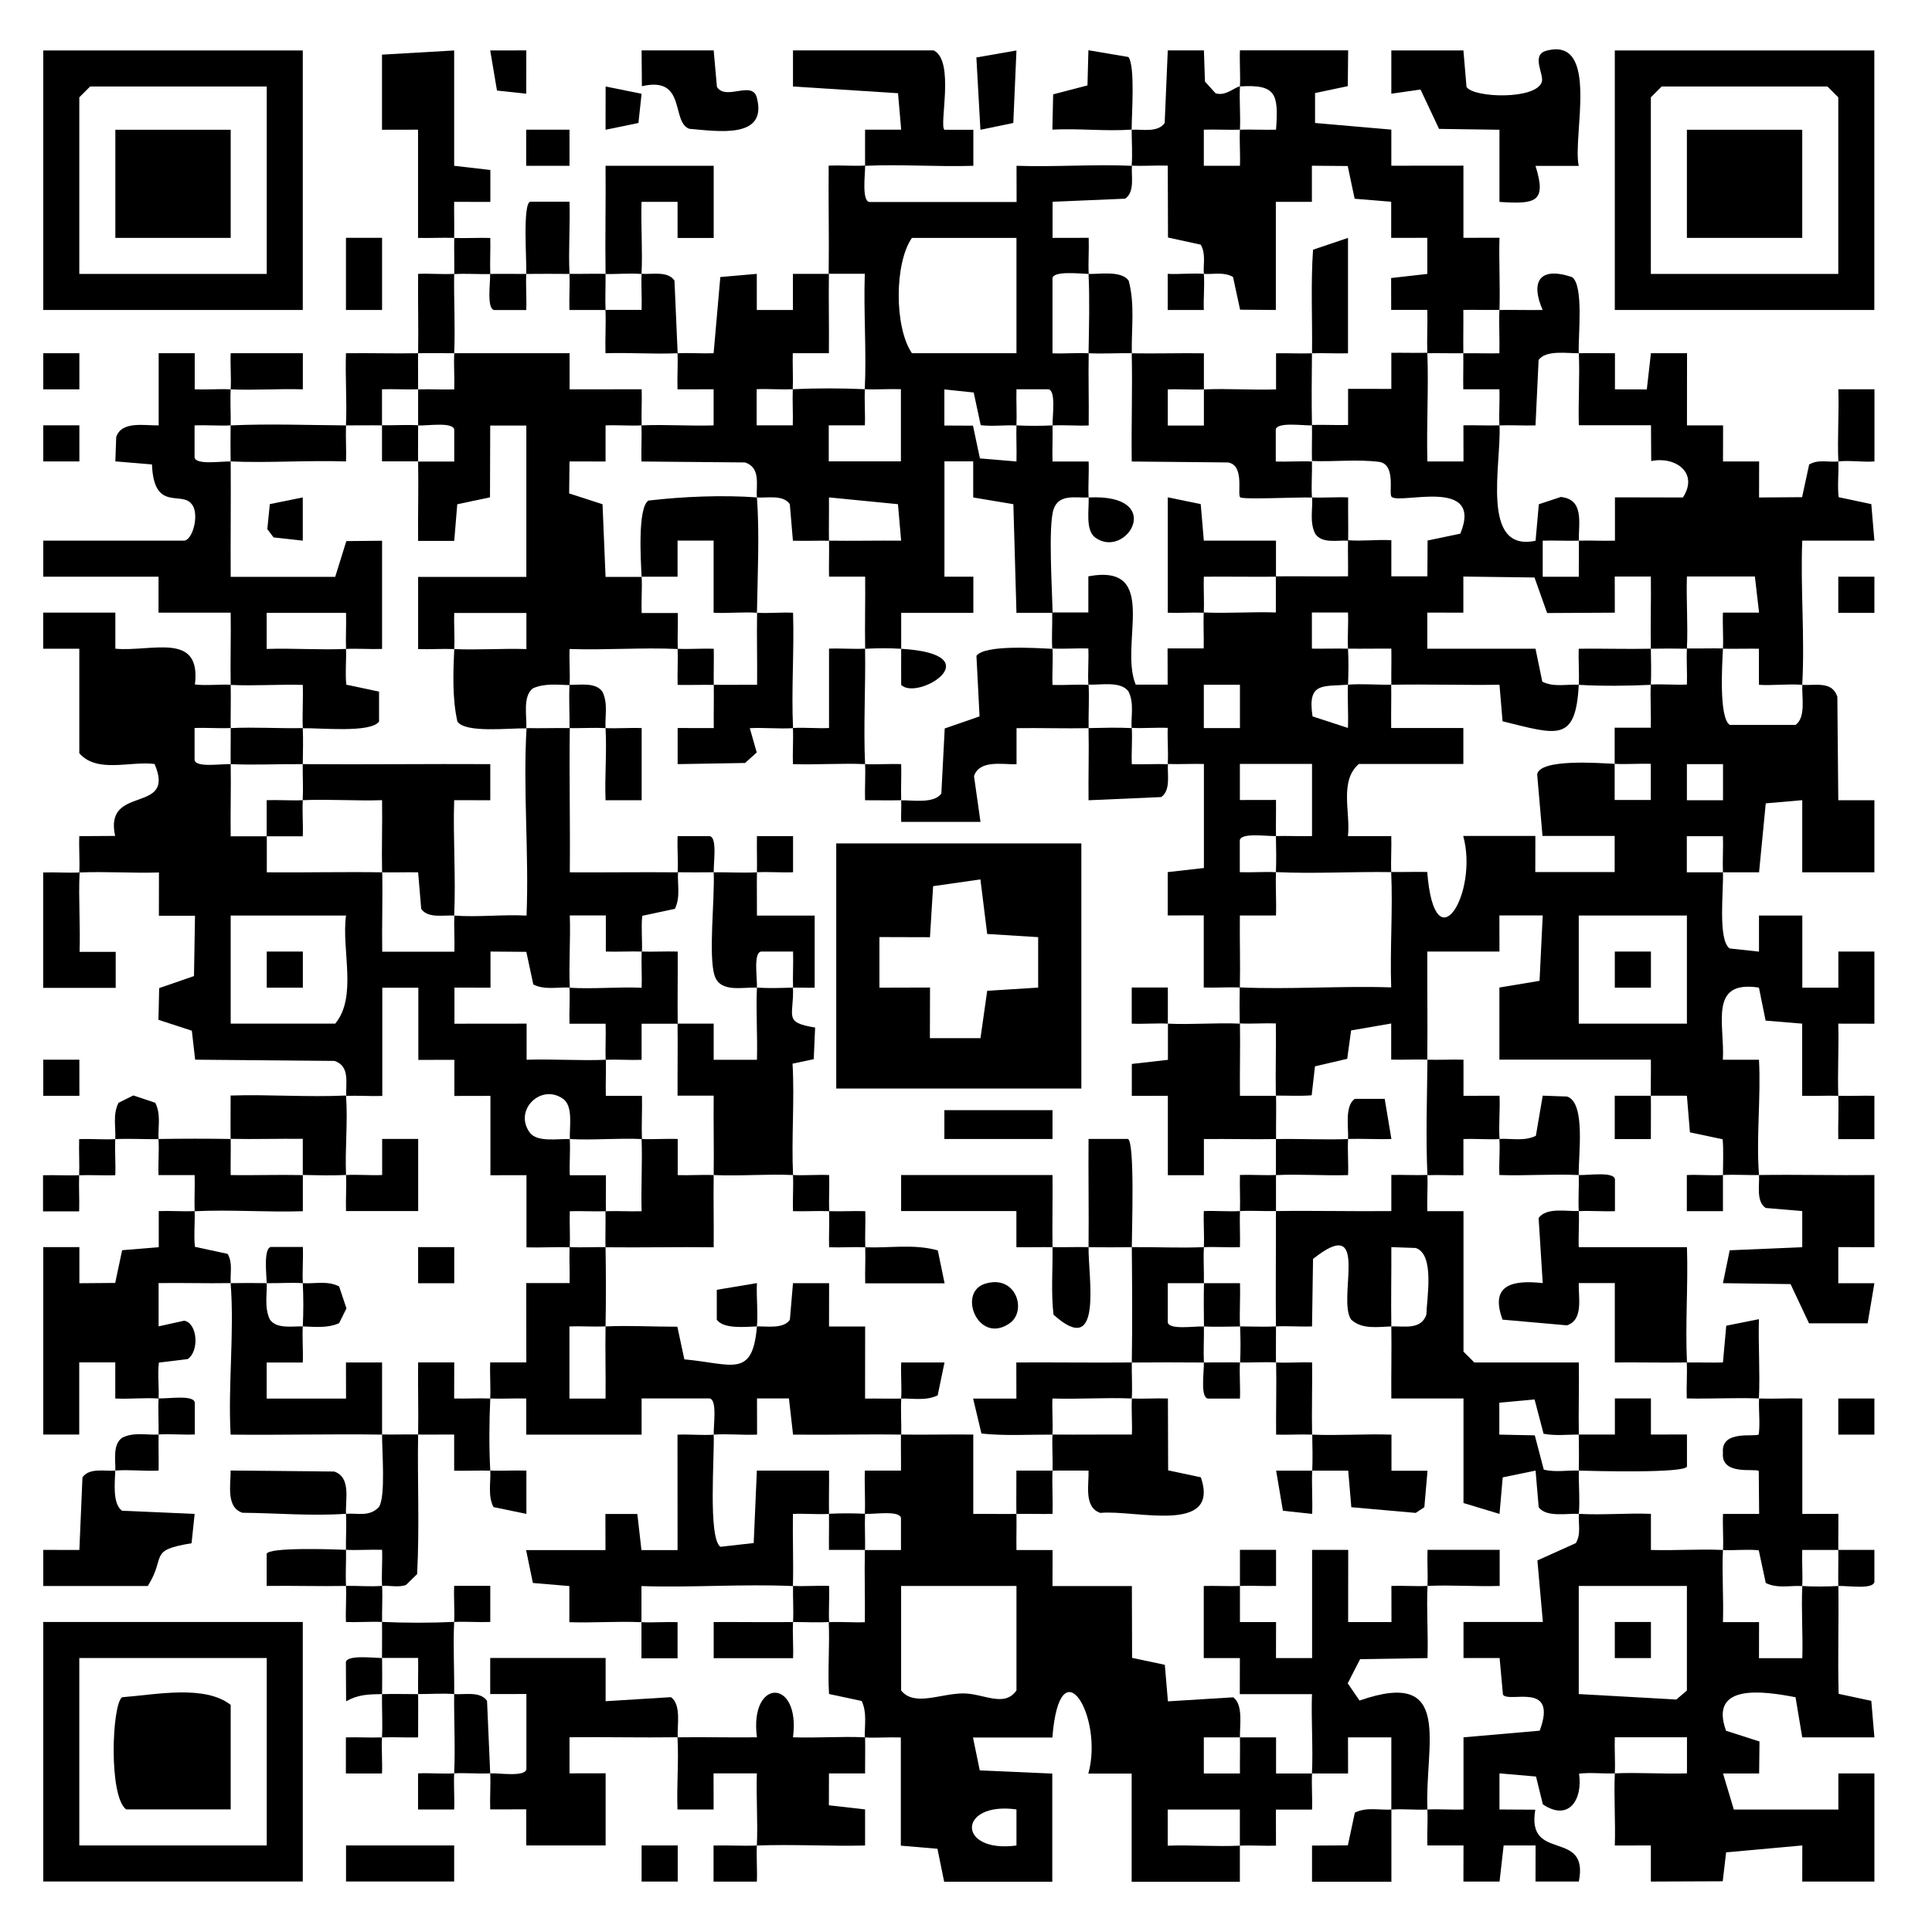 <?xml version="1.0" encoding="UTF-8"?>
<svg id="Layer_1" data-name="Layer 1" xmlns="http://www.w3.org/2000/svg" viewBox="0 0 268 267">
  <defs>
    <style>
      .cls-1 {
        fill: #fff;
      }
    </style>
  </defs>
  <rect class="cls-1" width="268" height="267"/>
  <path class="cls-1" d="M219,204c-1.6,4.6-6.81.84-7.55-2.51-13.23-2.67.42-16.61,4.35-4.43,1.76-.19,2.74-.12,3.2,1.94,1.99,1.6,1.99,3.4,0,5Z"/>
  <path class="cls-1" d="M177,80c5.83,7.23-5.28,9.39-10,5-6.02-6.32,3.28-9.44,10-5Z"/>
  <path class="cls-1" d="M157,194c6.57,6.05-3.88,9.59-11,5-7.19-6.4,6.24-9.84,11-5Z"/>
  <path class="cls-1" d="M99,199c.65-2.11,1.88-2.26,3.8-1.99-.24-6.83,8.97-7.03,8.96-.21,4.96-.45,9.37.28,13.24,2.2,3.75,3.01,2.13,7.33-2.5,7-.27,1.91-1.11,3.24-2.5,4-1.6,2.64-3.42,2.62-5,0-1.24-3.58-3.92-4.92-8.07-4.01.75,7.3-2.14,14.13-9.39,8.38-.86-1.17-1.84-15.45,1.46-15.38Z"/>
  <path class="cls-1" d="M219,95c-3.13,5.58-10.73-1.27-6-5-.93,3.31-13.4,3.08-15,0-3.98-.93-2.25-7.88,2.5-7,1.16-8.1,13.42-6.01,16.01.05l4.94-.03c3.28-10.97,14.47-2.92,7.55,6.98l-3.34,2.02c-2.78-.53-5,.47-6.66,2.98Z"/>
  <path class="cls-1" d="M68,194c4.43-5.7,10.37,1.99,5,5,1.65-3.28,14.06-3.13,16,0-2.1.86-2.55-3.66-2-4.5,3.67-5.58,20.09-2.19,12,4.5-.53,1.63-1.31,2.33-2.91,2l-.09,12.64c-1.33,5.45-9.58,4.51-9.54-1.65-.56,4.35-4.21,6.1-10.97,5.27,4.23.47,6.06,2.39,5.5,5.78,3.56-.74,6.22-.08,8,1.96q1.75,2.41,0,0c-1.72-1.41-2.59-4.75-1.11-6.16s19.74-1.94,22.11,1.16c2.8,1.28,2.85,3.75,0,5-3.2,1.52-6.2,2.35-9.01,2.5,4.2,1.38,6.57.87,9.01-2.5,1.29-2.78,3.69-2.74,5,0,1.98,1.76,2.68,4.54,2.1,8.36,4.65.18,7.12,5.34,2.9,7.64-5.29,3.91-11.96,3.18-12.57-4.13-.5,7.71-7.06,7.67-13.43,4.13-1.74.07-2.39-1.07-1.98-3.43-6.85,1.62-14.07-1.42-8.02-7.57-1.65,3.28-14.06,3.13-16,0,1.35-.02,2.18.98,2.5,3,8.31-.54,5,22.06-2.5,13l-2.05-1.01c.63-4.65-.35-7.98-2.95-9.99-2.95-2.37-3.08-7.69,0-10q2.62-2.62,0,0c-1.97,3.13-8.03,3.13-10,0-2.79-1.29-2.75-3.69,0-5,.04-1.44,1.06-2.2,3.08-2.29l-.1-15.2,2.02-3.52c3.01-3.75,7.33-2.13,7,2.5,1.26.52,2.38,1.22,3,2.5q2.67,2.19,0,0c-3.17-1.68-3.15-8.3,0-10Z"/>
  <path class="cls-1" d="M234,90c-10.56-14.95,17.24-16.91,10.35-3.44-2.16.19-3.94,1.33-5.35,3.44-1.8,2.52-3.2,2.53-5,0Z"/>
  <path class="cls-1" d="M172,184c2.79,1.51,2.83,3.47,0,5-1.8,2.51-3.2,2.52-5,0-2.85-1.25-2.81-3.73,0-5,1.31-2.74,3.7-2.77,5,0Z"/>
  <path class="cls-1" d="M167,178c1.92,1.95,1.92,4.05,0,6-8.08,8.59-10.9-12.94,0-6Z"/>
  <path class="cls-1" d="M42,178c2.93,1.52,2.93,4.48,0,6-3.14,5.97-10.74-2.9-5-6,1.01-2.85,4.03-2.91,5,0Z"/>
  <path class="cls-1" d="M177,184c.53-1.61,1.31-2.32,2.9-2-1.26-14.22,11.29-15.51,9.06-.49,2.04.35,3.39,1.18,4.05,2.48-3.98-4.71-2.4-15.49,3.84-12.78,6.7,2.9,2.69,20.45-3.84,12.78,2.09,2.24,2.25,4.94,1.97,7.86,4.05-.58,6.72.14,8.03,2.14,3.24,1.29,3.1,12.93,0,14.5.16-1.65,1.24-2.05,3.22-1.2.78-7.25,9.24-6.25,9.34.72,1.78-.14,2.75.02,3.44,1.98,4.77,2.22.61,6.55-3.31,7.54.95,9.47-.98,10.12-10.08,9.46l-.62.5c3.89.76,5.32,1.6,5.4,5.88,11.92,2.44,3.85,10.96-5.27,9.43.41,5.75-.5,14.42-7.13,8.18l-2.03-1.81c2.01-10.47-.06-14.34-6.2-11.6-9.5-1.7-2.76-12.17,5.67-9.55-.02-3.42.83-6.1,2.56-8.04q2.67-2.27,0,0c-2,1.8-3.56,4-4.66,6.62-7.98,1.97-9.04-1.73-8.33-9.03-1.62-.47-2.62-1.33-3-2.59,3.32.96,3.06,13.45,0,15-.97,4-7.89,2.21-7-2.5-4.91-1.07-6.75-3.12-3-7.5q1.34-1.8,0,0c-3.22,2.22-3.88,4.31-2.5,8,3.84-.42,4.45,1.69,4.76,5,9.98-1.91,12.68,5.21,7.75,13-3.91,3.72-7.44,1.82-7-3.04l-3-1.96c5.97,4.72-2.35,9.38-5.95,6.28-3.37-2.9.47-12.3,5.95-6.28-1.37-.35-2.18-1.51-2.44-3.47-6.56,1.53-9.91-.14-10.05-5-3.87-.68-5.46-4.19-4.78-10.54-6.82,1.21-10.56-.45-11.23-5-4.75.21-6.19-3.98-2.5-7,1.95-1.6,3.62-3.6,5-6,4.72-4.11,7.36-1.27,7.05,3.8,12.58.95,15.16.05,7.71-2.71l-.73-2.21c.78-4.03-.23-6.99-3.04-8.88-2.75-1.31-2.79-3.71,0-5,3.3-1.99,6.7-1.99,10,0,2.53,3.26,3.52,3.73,2.98,1.43l2.02-1.43c1.27-2.81,3.75-2.85,5,0l2.02,3.34c-.51,2.66.49,4.88,2.98,6.66,2.77,1.54,2.78,3.46,0,5q-2.4,1.76,0,0c3.87-3.67,7.3-1.93,7.26,2.9,4.38,1.73,10.69.21,2.79-1.63-.24-4.15-2.78-5.56-7.62-4.22l-2.43-2.05-2.02-3.34c.53-2.78-.47-5-2.98-6.66-2.53-1.79-2.52-3.2,0-5Z"/>
  <path class="cls-1" d="M177,168c2.75,5.25,2.71,10.74,0,16-1.24,2.86-3.74,2.83-5,0-1.24-2.52-2.91-4.52-5-6-2.81-1.27-2.85-3.75,0-5,1.55-1.69,3.22-3.36,5-5,1.24-2.86,3.73-2.81,5,0Z"/>
  <path class="cls-1" d="M84,168c2.53,1.8,2.51,3.2,0,5-1.56,2.73-3.45,2.76-5,0-5.25-4.13.87-10.25,5-5Z"/>
  <path class="cls-1" d="M208,158c2.71,3.46,3.51,3.4,8.57,2.95l2.43,2.05c2.8,1.28,2.76,3.7,0,5,.06,1.73-1.07,2.39-3.39,1.98,1.41,7.04-.41,10.42-5.47,10.14-1.78.85,9.54,4.26,6.9-1.56,7.37-7.18,10.21.67,8.95,8.49,2.93-.33,5.69-.13,8,1.95,1.77,2.63,4.15,3.62,7.14,2.96l2.86,2.04c4.93,3.23.93,6.9-3.13,7.8,6.82-1,7.23,10.67.62,10.2-.47,1.51-1.3,2.51-2.5,3-3.55,3.44-12.96,3.42-12-3.04-3.67.77-6.34.11-8-1.96-2.76-1.1-2.87-4.96,0-6l.18-1.33c4.42-.42,8.69-.82,12.83-1.2-4.17-.69-4.65-1.54-5.51-5.47-1.08,4.91-3.12,6.76-7.5,3.01-2.89-2.92-2.83-7.05,0-10-1.29,3.24-12.93,3.1-14.5,0-1.92,2.06-2.84.84-1.5-1.5-.77-.1-1.91-.3-2-.87-.24-1.45-.3-16.14,0-17.24l2-1.4c-2.39,5.57-11.03-.76-5-5,.62-1.27,1.74-1.98,3-2.5-.57-4.74,5.03-6.4,7-2.5Z"/>
  <path class="cls-1" d="M32,158c6.19-4.12,15.34-2.42,10,5-5.66,4.45-16.02,1.86-10-5Z"/>
  <path class="cls-1" d="M105,137c-8.41-8.13,11.95-10.75,5,0-1.23,2.9-3.81,2.88-5,0Z"/>
  <path class="cls-1" d="M157,23c6.78-6.31,7.59,2.64,7.11,8.37,4.29.16,7.2,4.91,2.89,6.63q-2.67,2.67,0,0c1.61-4.21,6.41-1.53,6.58,2.65,2.02.12,3.16.91,3.42,2.35-3.32-.96-3.06-13.45,0-15-.02-1.35.98-2.18,3-2.5-.2-6.54,9.02-6.03,9.83.22,4.41-.16,4.83,1.66,5.67,5.27,6.57-.23,6.19,9.53-.51,9.53,5.36.64,7.02,5.1,3.01,8.47l-3,2.5c.45,4.11-2.22,4.84-5.72,4.5-.2,5.03-4.19,7.05-7.28,3-2.55-3.42-2.54-6.58,0-10q1.77-2.09,0,0c-.62,1.27-1.74,1.98-3,2.5.46,5.91-8.56,5.86-12,2.5,5.74,5.11-2.48,9.26-5.95,6.28-3.8-3.27,1.54-12.73,5.95-6.28-1.29-1.37-2.45-2.63-1.13-3.87-2.85,1.64-6.52,1.32-8.87-1.13-1.9-1.63-2.62-4.59-2.19-8.87-2.02.12-3.29-.6-3.81-2.13-1.2-.49-2.03-1.49-2.5-3-5.63.79-6.26-7.76-1.5-9.05,4.65.64,7.98-.35,9.99-2.95Z"/>
  <path class="cls-1" d="M32,101c2.52,1.8,2.51,3.2,0,5-.13,2.6-4.15,2.68-5.73,1.43-4.2-3.32,1.2-12.88,5.73-6.43Z"/>
  <path class="cls-1" d="M79,158c2.16-2.87,7.98-3.07,10,0,4.73,4.76,1.5,16.61-5,10l-2.5-3c-4.74.57-6.4-5.03-2.5-7-3.05,5.74-11.77-1.09-6.62-6.64,4.78-5.15,12.59,3.25,6.62,6.64Z"/>
  <path class="cls-1" d="M177,152c2.02-2.05,4-4.12,5.92-6.22l2.19-.53c-.08-5.8,10.43-7.28,9.89-.74,1.26.52,2.38,1.23,3,2.5,2.98,4.26,2.83,11.68,0,16-2.37,2-3.31,3.28-4.18,6.32-5.61,1.06-11.73,1.55-16.82-1.32-1.95-1.6-1.95-3.39,0-5l2.49-2.05c3.31.78,5.81-.2,7.51-2.95q2.76-2.42,0,0c-2.57,3-7.38,2.89-10,0-2.51-2.12-2.49-3.87,0-6Z"/>
  <path class="cls-1" d="M177,116c-1.69-2.04-3.89-3.59-6.62-4.67-4.31-7.88,9.78-9.18,12.68-6.55s.96,19.48-6.06,11.22c2.77,1.55,2.78,3.46,0,5,4.1-2.87,12.02-3.11,16,0,3.14,1.63,2.41,15.99,1.08,17.18-1.63,1.45-19.66,1.87-22.08-1.18-3.25-3.97-3.47-12.4,2.5-12,.27-1.91,1.11-3.24,2.5-4-4.92,6.26-10.5-2.95-4.7-6.88,1.27-.86,4.86-.26,4.7,1.88Z"/>
  <path class="cls-1" d="M187,90c-4.73,5.97-9.37-2.35-6.28-5.95,3.37-3.93,12.75,1.81,6.28,5.95,4.92-4.81,11.11.03,6,5,4.08-2.79,14.88-3.56,17.06.62-.68,4.41,7.79,5.94,6.87.33l2.07-.95c1.89-2.83,8.12-2.85,10,0,3.98,3.03,2.29,8.75-3.04,8l-1.96,3c4.08-6.12,9.61,2.07,6.28,5.95-2.9,3.37-12.3-.47-6.28-5.95-1.26,1.85-4.07,2.57-8.43,2.14-1.42,5.23,1.27,7.2,8.07,5.91,8.39,9.16-5.94,11.4-12.24,7.29.27-3.11-1.66-4.22-5.81-3.34.88,8.37-6.51,17.48-9.38,5.03-1.41.02-2.41-.92-3.21-2.03-1.36-2.45-3.28-3.49-5.78-3.11-3.32-2.01-3.85-12.97,1.28-11.89,1.29-3.24,12.93-3.1,14.5,0-1.51.1-2.26-.91-2.25-3-6.31.61-13.36-.3-7.75-8-1.04,2.87-4.9,2.77-6,0,7.89,8.9-8.26,9.98-6.99,1.87.55-3.51,5.57-5.49,6.99-1.87-2.65-1.6-2.62-3.42,0-5Z"/>
  <path class="cls-1" d="M68,38c1.71,3.15,3.38,3.15,5,0,1.95-1.98,4.05-1.98,6,0,1.59,1.65,3.26,3.31,5,5,1.44,3.59,3.94,4.94,7.5,4.05l2.5,1.95c1.46,2.19,3.03,3.21,4.69,3.06,7.18,7.11-2.89,12.45-9.69,6.94-1.24-.64-2.08-1.61-2.25-3-6.82,1.07-10.07-.6-9.75-5.03-4.77.26-9.45-.57-14-1.96-2.85-2.76-2.99-8.32,0-11,1.25-2.85,3.73-2.81,5,0Z"/>
  <path class="cls-1" d="M94,90c1.44,1.85,3.1,3.51,5,5,2.91,2.6,2.96,6.63-.78,8-3.8.57-2.31.91,4.48,1.04-1.8-5.33,4.94-7.04,7.3-3.04,2.51,2.94,3.2,3.58,7.51,2.95l2.49,2.05c1.55,1.65,3.22,3.32,5,5,.73,1.99,8.38,1.32,8.69.98-1.15-4.58-.39-8.17,5.08-8.04.15-6.46,7.75-6.3,12.23-2.94l2.02,3.34c-1.8,6.96,6.61,5.24,8.98,1.66,8.49-8.78,8.63,12.96,5.51,16.03-5.51.96-4.59,2.84.57,3.76l.93,2.29c-.8,4.05.2,7.02,3,8.91,1.92,1.61,1.92,3.39,0,5-2.15,2.89-7.98,3.08-10,0q-1.75-2.41,0,0c3.79,4.18,1.81,7-3.01,7.53,4.24.67,6.08,4.49,5.51,11.47.91-6.5,7.73-6.42,12.5-3.01,1.96,1.6,1.95,3.39,0,5-1.55,1.69-3.22,3.36-5,5-2.03,1.97-3.03,2.96-5,5-2.31,3.08-7.63,2.96-10,0-.87.14-1.54-.11-1.99-.81v-10.85c-1.58-3.87-2.47-.98-2.66,8.67l-1.35,3c-1.8,2.51-3.2,2.53-5,0-2.76-3.2-2.73-6.74,0-10l-1.12,2h-18.47l-1.41-2c2.99.07,2.76,4.46,0,5,1.65-3.28,14.06-3.13,16,0l2,.78c-.38,1.67.62,3.07,3,4.22l2,1.89c-.58,11.44,2.21,7.46,1.03-.49l1.97-1.39c1.95-1.93,4.05-1.93,6,0,2.8,5.25,2.82,10.76,0,16-4.31,1.96-8.98,2.62-14,1.96.55,3.39-1.23,5.23-5.35,5.52,3.68-.04,6.47.8,8.35,2.52,2.76,1.3,2.82,3.73,0,5l-.78,2c-1.64-.44-3.04.89-4.22,4-8.64,5.98-8.4-2.7-8-9.05-2.97.32-5.71.19-8-1.95-2.81-1.27-2.86-3.76,0-5q2.52-2.43,0,0c-6.71,5.66-7.6-1.84-7-7.41-3.57-.41-5.41-2.61-5.5-6.59-1.1,3.81-4.21,9.2-7.5,4q-2.58-2.54,0,0c6.25,7.97-11.49,10.5-12.59,2.34-3.63.21-6.43-.58-8.41-2.34,2.87,3.29,3.36,10.15-.78,12.01-9.13,4.08-8.46-20.88.78-12.01-2.43-3.75-2.43-7.25,0-11,4.15-2.59,9.38-2.65,13.93-1.18-1.68-3-1.21-6.18,1.07-8.82,2.5-2.88,8.64-3.1,11,0,1.69,1.55,3.36,3.22,5,5,1.78,1.64,3.45,3.31,5,5q2.33,2.85,0,0l-5-5c-1.78-1.64-3.45-3.31-5-5-3.46-4.73-3.13-14.84.98-18.6-3.42-1.6-4.67-5.98-.98-7.4,1.94-.85,1.44-7.43.83-8-6.12.82-10.8-1.84-5.83-8q2.07-2.75,0,0c-1.56,2.88-4.41,2.83-6,0-2.53-3.26-3.52-3.73-2.97-1.43l-2.03,1.43c-3.11,2.25-15.06,2.93-16.13,1.15-2.25-3.74-1.15-16.71,1.13-21.15,1.27-2.81,3.76-2.85,5,0q2.03,2.6,0,0c-1.68-.54-2.35-1.85-2.01-3.94-1.6-.02-2.37-.2-2.99-2.06-7.9-7.57,9.8-9.35,15-5Z"/>
  <path class="cls-1" d="M79,137c-4.56-5.63-2.29-14.98,5.96-11.27.62,2.6,1.97,4.69,4.04,6.27,6.9,6.26-5.57,9.88-10,5Z"/>
  <path class="cls-1" d="M89,38c4.94,3.56.27,9.86-5,5-2.76-1.55-2.73-3.44,0-5,1-2.85,4.05-2.93,5,0Z"/>
  <path class="cls-1" d="M157,101c3.62-5.7,10.67,1.53,5,5-4.32,5.54-10.37-1.6-5-5Z"/>
  <path class="cls-1" d="M151,38c3.06,2.84,3.02,8.07,0,11-7.52,8.17-9.54-9.52-4.7-12.88,1.26-.87,4.91-.31,4.7,1.88Z"/>
  <path class="cls-1" d="M42,106c2.81,1.27,2.86,3.76,0,5-1.65,1.59-3.31,3.26-5,5-4.92,6.84-10.34-3.86-5-10,2.41-2.84,7.65-2.95,10,0Z"/>
  <path class="cls-1" d="M146,90c3.94-5.62,10.52,1.49,5,5-3.62,5.65-10.65-1.38-5-5Z"/>
  <path class="cls-1" d="M208,43c5.03,4.17.18,11.4-5,6-4.8-5.14-.05-11.04,5-6Z"/>
  <path class="cls-1" d="M172,142c6.13-6.53,9.78,4.26,5,10-7.37,5.52-9.22-4.33-5-10Z"/>
  <path class="cls-1" d="M53,121c4.32-4.5,7.47-1.1,7.47,4.01,1.45-.26,1.95.52,2.53,1.99,8.82,7.6-9.95,8.61-11.3,5.9-1.57-3.15-1.13-9.16,1.3-11.9Z"/>
  <path class="cls-1" d="M234,90c5.49,3.84-1.16,10.49-5,5-2.66-1.59-2.67-3.42,0-5,1.6-1.98,3.4-1.98,5,0Z"/>
  <path class="cls-1" d="M63,49c5.34,3.74-.77,10.41-5,5-2.52-1.8-2.53-3.2,0-5,1.6-1.97,3.39-1.96,5,0Z"/>
  <path class="cls-1" d="M99,121c.96.01,1.64.42,2.02,1.28l-.05,12.49c2.21.03,3.55.78,4.03,2.24,7.76,9.79-5.85,18.25-8,6.96l-3-1.96c-1.9-2.79-2.77-6.01-1.28-9.09-.85,2.13-2.6,1.07-3.72-.91-4.3-2.19-1.86-7.57,3.02-7.66-.19-1.72.12-2.72,1.98-3.34,1.61-1.94,3.39-1.93,5,0Z"/>
  <path class="cls-1" d="M157,49c2.09,3.6,2.75,7.84,1.96,12.72l11.82.5c1.97.71,3.13,2.34,3.48,4.9,4.09-.82,6.67-.2,7.74,1.89,1.74.1,2.41,1.41,2,3.93,1.61.05,2.39.14,3,2.07,5.67,6.81-3.23,9.24-10,5l-2.25-3c-4.7.83-7.97-.04-9.81-2.61-.91-8.65-2.82,9.82,2.06,10.62,3.85,2.59,2.17,7.42-2.5,7-1.05,6.54-5.86,6.59-9.34,1.73.07-2.5.27-16.89-2.16-9.95-1.44,4.12-3.78,4.09-7,1.22-3.11-.63-2.7-13.13-1.75-14.99,1.58-3.09,5.31-4.61,6.75-1.01q2.46,2.53,0,0c-1.62-.54-2.32-1.31-2-2.9-5.03.29-7.04-4.13-3-7.1-1.53,2.83-3.5,2.8-5,0,6.44,7.36-5.48,9.87-7.59,2.34-11.01-3.42.62-16.28,4.27-4.3,1.84-.22,2.89-.2,3.32,1.96-6.16-5.28,3.06-10.34,6.88-4.7.86,1.27.26,4.86-1.88,4.7,2.59-1.68,3.81-4.35,3.65-8l1.35-2c1.36-2.8,4.68-2.86,6,0Z"/>
  <path class="cls-1" d="M239,90c3.01-3.75,7.33-2.13,7,2.5,2.23.16,3.56.99,4,2.5,3.53.26,2.34,5.56-.16,7.27-.79.54-9.84.49-10.65-.04-2.77-1.81-3.86-11.07-.19-12.23Z"/>
  <path class="cls-1" d="M203,49l2.5,3c4.75-.46,6.37,4.75,2.5,7-2.22,1.47-3.24,3.03-3.06,4.69-9.51,8.47-11.5-7.27-6.94-14.69,1.8-2.53,3.2-2.51,5,0Z"/>
  <path class="cls-1" d="M219,49c1.87,1.75,2.62,4.42,2.25,8,6.43-1.04,9.68.45,9.77,4.47,9.69,4.48,4.66,11.27-4.47,9.53-.64,4.88-3.2,8.79-7.55,4,5.71,6.3-2.9,9.96-7.01,4.22-1.61-2.25,4.22-9.83,7.01-4.22l-1.98-1.13c.4-2.8-.17-3.56-1.71-2.27-.48,4.63-4.47,7.84-8.1,3.26-2.05-2.59-2.76-14.38.8-15.86,2.88-1.55,4.03-4.46,3.45-8.72.77-3.57,6.35-4.97,7.55-1.28Z"/>
  <path class="cls-1" d="M58,54c1.94,1.61,1.94,3.39,0,5-1.31,2.75-3.71,2.79-5,0-4.72-5.23,1.02-9.84,5-5Z"/>
  <path class="cls-1" d="M94,142c1.69,2.43,2.33,5.11,1.96,8,6.77-.48,6.21,8.02,3.04,13-2.26,3.9-7.52,2.19-7-2.5-1.51-.46-2.51-1.3-3-2.5-1.39-.76-2.22-2.1-2.5-4-4.71.38-6.33-4.45-2.5-7,.5-1.2,1.5-2.03,3-2.5-.05-4.79,3.4-5.9,7-2.5Z"/>
  <path class="cls-1" d="M32,59c1.93,1.61,1.94,3.39,0,5-.13,2.6-4.15,2.68-5.73,1.43-4.2-3.32,1.2-12.88,5.73-6.43Z"/>
  <path class="cls-1" d="M32,95c5.74-4.95,16.68-1.2,10,6-2.33,2.99-7.59,2.85-10,0-2.51-2.12-2.49-3.87,0-6Z"/>
  <path class="cls-1" d="M53,59c1.34,3.07,2.05,4.14,2.13,3.2l2.87,1.8c1.54,3.04,2.55,6.04,3.03,9,.25-3.57,1.16-5.3,4.94-5.68-.94-6.02,1.01-14.66,7.03-8.33.78.21,1.94.53,2,1.12.26,2.45.27,18.27-.67,19.23-.33.33-.81.51-1.33.65-.93,3.31-13.4,3.08-15,0l2,1.09c-.8,4.04.2,7.01,3,8.91-7.9-7.18,8.18-9.29,11.6-5.34.92,1.06.38,5.96-.66,6.62-2.19,1.38-9.45,1.46-10.94-1.28,1.95,1.9,2.63,4.93,2.04,9.06,4.09-.71,6.74-.06,7.96,1.94,2.38,4.18,3.31,23.81,1.23,27.02-.76,1.17-10.95,2.22-11.23-1.02-3.22-6.46-4.12-16.76,3.01-19.03-8.33.79-16.33.14-24.01-1.97-2.68-1.58-2.67-3.41,0-5l1.19-1.99c5.16.43,11.81.2,3.54-2.93-1.06-2.31-1.63-5.37,1.27-6.08-3.91,5.26-16.77.83-12.87-4.82,3.2-4.63,20.93-2.72,12.87,4.82,4.28-2.06,3.78-9.3,2.01-12.98-.81,1.96-1.98,2.96-3.51,2.98-1.29,3.24-12.93,3.1-14.5,0-2.76-5.25-2.72-10.74,0-16l3.21-1.92c5.89.97,10.15-.05,12.79-3.08,1.8-2.52,3.2-2.53,5,0Z"/>
  <path class="cls-1" d="M79,95c2.75,1.63,2.8,4.4,0,6-1.9,2.72-4.12,2.75-6,0-6.04-2.54,1.78-12.28,6-6Z"/>
  <path class="cls-1" d="M58,59c7.77-8.38,11.07,11.59,0,5-2.53-1.8-2.52-3.2,0-5Z"/>
  <path class="cls-1" d="M89,59c1.27.72,2.26,1.6,1.99,3.02l11.82.11c3.87.27,6.11,5.31,2.19,6.86l-2.32,1.87-11.55.52c.42,4.08-.3,6.95-2.13,8.6-7.43,5.48-7.43-2.65-7.34-8.03-6.26-2.56-6.96-9.25.34-10.46-.46-4.75,4.76-6.37,7-2.5Z"/>
  <path class="cls-1" d="M182,59c2.52,1.8,2.51,3.2,0,5-4.92,6.26-10.5-2.95-4.7-6.88,1.27-.86,4.86-.26,4.7,1.88Z"/>
  <path class="cls-1" d="M125,90c-5.23-7.15,1.81-7.43,7.41-7,.66-.25.19-1.25-1.41-3-3.28-1.65-3.13-14.06,0-16,1.02-4.77,6.57-.58,6.02,3.32,3.11,0,4.97,1.15,5.57,3.43l.35,12.19,3.06,2.06c2.79,1.29,2.75,3.69,0,5-1.39,1.83-4.23,2.56-8.5,2.18,1.38,5.74-.14,9.27-4.55,10.58.53,6.33-1.47,13.36-7.95,8.24-1.78-1.64-3.45-3.31-5-5-3.25-3.87-3.03-11.94,0-16,1.19-2.9,3.81-2.91,5,0q1.75,2.93,0,0Z"/>
  <path class="cls-1" d="M182,64c3.12-3.76,12.96-3.14,13.18,3.14,8.41-2.26,15.02,6.13,5.17,9.46.38,7.03-9.41,7.67-9.34.9-2.23-.16-3.57-.99-4-2.5-1.49-2.26-3.16-4.26-5-6-2.91-.96-2.85-3.99,0-5Z"/>
  <path class="cls-1" d="M48,152c.64-1.51,1.46-2.3,3-2v-11.62c4.4-7.71,10.91-2.15,8.99,6.03,3.97.98,4.68,1.47,5.5,5.59,4.11.21,5.61,3.67,4.5,10.39,4.42.69,6.09,4.03,5,10.02,1.89.38,3.22,1.24,4,2.59,4.58,3.94,1.25,7.4-4,7.27l-.05,8.36c-2.47,1.59-4.79,3.38-6.95,5.37-3.07,3.71-5.75,2.71-8.03-3.01.28,2.95.17,5.72-1.97,8.01-1.8,2.52-3.2,2.53-5,0-.97-1.53-1.78-3.18-2-5-.5-4.28-.63-3.99-1.14-.18-3.35,4.93-21,2.85-13.2-6.44,2.15-.1,3.93-1.22,5.33-3.38,4.53-2.98,5-4.32,1.4-4.01l-1.4-1.99c-1.65-3.17-3.32-3.17-5,0-1.61,1.92-3.39,1.92-5,0-1.36-.42-2.26-.88-1.97-2.21-4.86-.45-7.34-5.54-3.03-7.79,3.21-3.2,9.76-2.48,13.83-1.1-1.02-1.05-.63-2.35,1.17-3.9,1.62-2.75,4.37-2.73,6,0q2.49,2.6,0,0c-3.12-1.89-2.83-8.9,0-11Z"/>
  <path class="cls-1" d="M42,111c8.46-5.77,17.58-.28,11,10-7.12,4.1-23.86,2.72-16-5,1.78-1.65,3.45-3.32,5-5Z"/>
  <path class="cls-1" d="M105,69c2.24-4.6,7.36-.89,6.82,3.84,1.35.25,2.4,1.02,3.18,2.16-8.62-10.92,14.34-9.69,11.89-1.41-1.48,4.99-7.91,4.28-11.89,1.41l2.5,3c6.08-.1,5.63,7.58,2.5,12-.39,1.76-1.57,2.02-3,2.27.78,5.87-.44,15.2-7,8.73-2.15-3.74-2.85-8.41-2.09-14-1.59.33-2.37-.36-2.91-2-3.01-3.24-2.81-12.64,0-16Z"/>
  <path class="cls-1" d="M157,101c-1.63,2.73-4.38,2.75-6,0-2.86-1.32-2.8-4.64,0-6,1.96-6.24,12.21,3.04,6,6Z"/>
  <path class="cls-1" d="M84,147c-3.71,3.53-13.49,3.47-13.25-3-9.6,2.27-14.53-6.49-4.75-9.49-.26-6.6,9.56-6.07,9.66.52,1.72-.19,2.72.12,3.34,1.98,1.2.5,2.03,1.5,2.5,3,4.71-.38,6.33,4.45,2.5,7Z"/>
  <path class="cls-1" d="M89,80l3-1.96c2.02-10.15,11.28-4.53,9.2,4.97,1.92-.28,3.15-.12,3.8,1.99,4.57,6.85,1.67,15.85-6,10-1.68-1.78-3.35-3.45-5-5-1.27-.62-1.98-1.74-2.5-3-4.75.46-6.37-4.75-2.5-7Z"/>
  <path class="cls-1" d="M115,210c.86.65,1.7,1.44,2,2.51.56,2.01-2.1-.02.06.63,1.15.35,2.12.98,2.94,1.86,4.9,5.81.86,16.65-5,10-1.79-1.72-3.34-3.25-5-5-4.9-5.82-.86-16.64,5-10Z"/>
  <path class="cls-1" d="M120,210c7.77-8.38,11.07,11.59,0,5-2.8-1.28-2.84-3.74,0-5Z"/>
  <path class="cls-1" d="M48,215c3.94-5.62,10.52,1.49,5,5-.94,2.94-4,2.86-5,0-2.85-1.24-2.81-3.73,0-5Z"/>
  <path class="cls-1" d="M239,215c2.2-4.3,7.57-1.86,7.66,3.02,1.72-.2,2.73.11,3.34,1.98,2.62,1.85,2.72,8.28,1.32,10.83s-11.25,1.49-9.32-3.34c-6.27-.62-6.64-8.51-3-12.5Z"/>
  <path class="cls-1" d="M255,215c2.53,1.8,2.52,3.2,0,5-.92,2.96-4.12,2.94-5,0-4.94-3.56-.27-9.86,5-5Z"/>
  <path class="cls-1" d="M53,230c5.28-4.52,9.61.46,5,5-1.8,2.49-3.19,2.49-5,0-1.93-1.61-1.94-3.39,0-5Z"/>
  <path d="M63,38c-.06,3.65.17,7.36,0,11-1.67,0-3.34-.03-5,0,.06-3.66-.04-7.35,0-11.01,1.66-.07,3.35.09,5.01,0Z"/>
  <path d="M73,38c-.08,1.66.07,3.35,0,5.01h-4.43c-1.09-.15-.54-3.75-.58-5.01,1.67-.03,3.33.01,5,0Z"/>
  <path d="M84,38c.02,1.66-.07,3.34,0,5-1.67,0-3.34.01-5.01,0-.06-1.66.08-3.34,0-5.01,1.67.02,3.34-.04,5,0Z"/>
  <path d="M94,49c-3.31.15-6.69-.11-10.01,0-.06-1.99.08-4.01,0-6.01,1.67,0,3.34.01,5.01,0,.06-1.66-.08-3.34,0-5.01,1.4.12,3.61-.44,4.56.94l.44,10.06Z"/>
  <path d="M157,49c-1.99-.04-4.01.1-6,0,.06-3.62.17-7.38,0-11,1.61.05,4.55-.5,5.57.94.88,3.28.36,6.73.43,10.06Z"/>
  <path d="M219,49c-1.61.03-4.56-.49-5.57.94l-.43,9.07c-1.66.05-3.34-.06-5.01,0-.08-1.66.07-3.35,0-5.01h-5.01c-.03-1.65.03-3.33,0-4.99,1.67-.03,3.34.03,5.01,0,.05-1.99-.08-4.01,0-6.01,1.99-.03,4.01.03,6,0-1.71-3.91-.45-6.09,4.08-4.56,1.65,1.17.83,8.13.93,10.57Z"/>
  <path d="M32,95c-.06-3.32.05-6.68,0-10.01h-10.01s0-4.99,0-4.99H6v-5h19.5c1.26,0,2.21-3.8,1.08-5.08-1.39-1.85-5.24,1.13-5.5-5.49l-5.08-.43.12-3.38c.76-2.26,3.93-1.57,5.89-1.61v-10.01s5,0,5,0v5.01c1.65.06,3.33-.08,4.99,0,.09-1.66-.07-3.35,0-5.01h10.01s0,5.01,0,5.01c-3.32-.11-6.69.15-10.01,0-.09,1.66.03,3.34,0,5-1.66.08-3.35-.07-5.01,0v4.43c.15,1.11,3.74.52,5.01.58.04,5.32-.03,10.68,0,16h14.5l1.54-4.96,4.96-.05v15.01c-1.66.06-3.34-.08-5,0-.06-1.66.05-3.34,0-5.01h-11.01s0,5.01,0,5.01c3.65-.12,7.36.16,11.01,0,.06,1.65-.14,3.32.04,4.96l4.54.96v4.15c-1.15,1.62-8.17.87-10.58.93-.08-1.99.07-4.01,0-6.01-3.32-.1-6.69.16-10.01,0Z"/>
  <path d="M58,49c-.03,1.67.01,3.33,0,5-1.66.06-3.34-.05-5.01,0,0,1.66,0,3.34,0,5.01-1.67-.03-3.33.01-5,0,.15-3.31-.11-6.69,0-10.01,3.32-.04,6.68.06,10.01,0Z"/>
  <path d="M63,49c5.32,0,10.68,0,16.01,0v5.01s10-.01,10-.01c.05,1.66-.06,3.34,0,5.01-1.66.08-3.35-.07-5.01,0v5.01s-5-.01-5-.01l-.05,4.44,4.63,1.5.42,10.08c1.66,0,3.34,0,5.01,0,.08,1.66-.07,3.35,0,5.01h5.01c.04,1.65-.06,3.33,0,4.99-4.97-.23-10.03.17-15.01,0-.07,1.66.09,3.35,0,5.01-1.69-.05-3.44-.27-5.06.43-1.49,1.07-.85,3.93-.94,5.57-2.33-.06-8.43.69-9.56-.94-.72-3.17-.59-6.82-.44-10.06,3.31.15,6.69-.11,10.01,0v-5.01s-10.01,0-10.01,0c-.06,1.66.09,3.34,0,5.01-1.66-.07-3.35.06-5.01,0v-10.01h15.01v-21h-5.01s-.03,9.96-.03,9.96l-4.54.96-.42,5.08h-5.01c-.04-3.66.07-7.35,0-11,1.67,0,3.34.01,5.01,0v-4.43c-.16-1.11-3.74-.52-5.01-.58-.01-1.67-.01-3.33,0-5,1.66-.06,3.34.05,5.01,0,.06-1.66-.08-3.34,0-5.01Z"/>
  <path d="M198,49c.18,4.98-.13,10.02,0,15.01h5.01s-.01-5.01-.01-5.01c1.66-.04,3.34.06,5.01,0,.26,5.45-2.69,17.65,5,16.01l.45-5.06,3.05-1.01c3.29.33,2.45,3.66,2.5,6.06-1.66.05-3.34-.05-5.01,0v5.01s5.01,0,5.01,0c-.02-1.66.03-3.34,0-5.01,1.66-.05,3.34.05,5.01,0v-6.01s9.43.02,9.43.02c2.25-3.49-1.13-5.75-4.4-5.05l-.03-4.97h-10.01c-.09-3.31.14-6.68,0-9.99,1.67-.03,3.34.01,5.01,0v5.01s4.42.01,4.42.01l.57-5.02h5.01s-.01,10.01-.01,10.01h5.01s-.01,5-.01,5h5.01s-.01,5-.01,5l5.97-.04.98-4.53c1.28-.77,2.74-.28,4.05-.43-.15-3.31.11-6.69,0-10.01h5.01s0,10.01,0,10.01c-1.64.13-3.37-.18-5.01,0,.07,1.65-.15,3.32.04,4.96l4.53.96.43,5.07h-10.01c-.26,6.62.37,13.38,0,20-1.98-.16-4.03.12-6.01,0v-5.01c-1.65-.02-3.33.03-4.99,0,.08-1.66-.07-3.35,0-5.01h5.01s-.58-5.01-.58-5.01h-9.43c-.1,3.33.16,6.7,0,10.02-1.66-.03-3.34-.03-5,0-.07-3.32.05-6.68,0-10.01h-5.01s.01,5.01.01,5.01l-9.39.05-1.75-4.93-9.87-.13v5.01s-5-.01-5-.01v5.01h15.01l.94,4.57c1.62.81,3.38.33,5.06.43-.43,8.05-2.94,6.94-10.57,5.07l-.43-5.07c-4.99.07-10.02-.09-15,0-.02-1.67.03-3.34,0-5.01-1.99-.02-4.01.03-6.01,0-.09-1.66.07-3.35,0-5.01h-5.01s0,5.01,0,5.01c1.66.02,3.34-.03,5.01,0,.09,1.63.07,3.36,0,5-3.49.28-5.66-.39-4.92,4.4l4.91,1.6c.08-1.99-.08-4.01,0-6,1.97-.16,4.02.04,6,0,.03,2-.03,4.01,0,6.01h10.01s0,4.99,0,4.99h-14.5c-2.74,2.38-1.13,6.71-1.51,10.01h6.01c.06,1.65-.08,3.33,0,4.99-5.3-.08-10.71.25-16,0,.07-1.65.03-3.34,0-5,1.66-.05,3.34.05,5.01,0v-10.01s-10.01,0-10.01,0v5.01s5.01-.01,5.01-.01c.02,1.66-.03,3.34,0,5.01-1.25.04-4.85-.51-5.02.58v4.43c1.67.06,3.36-.08,5.02,0-.08,1.99.07,4.01,0,6.01h-5.01c-.04,3.31.07,6.67,0,9.99-1.66-.08-3.35.06-5.01,0v-10.01s-5,.01-5,.01v-6.01s5.02-.57,5.02-.57v-14.43c-1.67-.05-3.35.06-5.02,0,.11-1.65-.06-3.35,0-5.01-1.66-.07-3.35.09-5.01,0-.09-1.69.37-3.43-.43-5.05-1.07-1.49-3.93-.86-5.57-.95-.09-1.66.07-3.35,0-5.01-1.66-.06-3.35.09-5.01,0-.09-1.66.03-3.34,0-5,1.67,0,3.34.01,5.01,0v-5.01c10.03-1.87,4.23,9.4,6.57,15.02h4.43s-.01-5.02-.01-5.02h5.01c.04-1.65-.06-3.33,0-4.99,3.31.15,6.69-.11,10.01,0,0-1.66,0-3.34,0-5.01,3.33-.03,6.68.03,10.01,0,.03-1.66-.03-3.34,0-5.01,1.98.16,4.03-.12,6.01,0v5.01s5,0,5,0l.03-4.97,4.54-.95c3.28-7.96-8.47-3.98-9.54-5.12-.43-.46.65-4.42-1.67-4.83-3.11-.4-6.26,0-9.37-.13-.04-1.67.03-3.33,0-5,1.66-.05,3.34.05,5.01,0v-5.01s6,.01,6,.01v-5.01c1.65-.02,3.33.03,4.99,0Z"/>
  <path d="M48,59c-.07,1.66.06,3.35,0,5.01-5.31-.18-10.7.23-16.01,0-.01-1.66-.03-3.34,0-5,5.27-.24,10.72-.04,16,0Z"/>
  <path d="M58,59c.01,1.67-.03,3.33,0,5-1.67,0-3.34.01-5.01,0,0-1.66,0-3.34,0-5.01,1.66.03,3.34-.09,5,0Z"/>
  <path d="M105,69c.37,4.99.09,10.91,0,16-1.98-.13-4.02.1-6.01,0v-10.01s-5,0-5,0v5.01c-1.65,0-3.33,0-4.99,0-.11-2.3-.57-9.52.94-10.56,4.75-.56,10.32-.79,15.06-.44Z"/>
  <path d="M167,85c-1.66-.07-3.35.06-5.01,0v-16.01s4.57.94,4.57.94l.43,5.07h10.01c0,1.65,0,3.33,0,5-3.33.03-6.68-.03-10.01,0-.05,1.66.06,3.34,0,5.01Z"/>
  <path d="M182,69c1.66.08,3.35-.07,5.01,0-.02,1.99.03,4.01,0,6.01-1.42-.12-3.58.46-4.56-.95-.82-1.62-.33-3.37-.44-5.05Z"/>
  <path d="M11,121c.08-1.66-.07-3.35,0-5.01l4.97-.03c-1.61-7.26,8.52-2.89,5.47-9.98-3.4-.44-7.95,1.34-10.44-1.49v-14.5h-5.01s0-5.01,0-5.01h10.01s0,5.01,0,5.01c5.09.46,11.93-2.43,11.04,4.96,1.64.19,3.31-.04,4.96.04.04,2-.02,4,0,6-1.66.08-3.35-.07-5.01,0v4.43c.15,1.11,3.74.52,5.01.58.06,3.32-.05,6.68,0,10.01h5.01s0,5,0,5c5.32.05,10.69-.09,16.01,0,.08,3.65-.06,7.35,0,11.01h10.01c.06-1.66-.08-3.34,0-5.01,3.29.25,6.7-.18,10.01,0,.35-8.62-.5-17.41,0-26.01,2,.05,4-.03,6,0-.09,6.65.07,13.35,0,20.01,4.99.03,10.02-.05,15.01,0-.09,1.69.36,3.44-.43,5.06l-4.53.97c-.17,1.64.02,3.31-.04,4.96-1.66-.05-3.34.05-5.01,0v-5.01s-5,0-5,0c.12,3.32-.15,6.69,0,10.01-1.69-.1-3.44.37-5.06-.43l-.97-4.53-4.97-.04v5.01s-5-.01-5-.01v5.01s10.01-.01,10.01-.01v5.01c3.64-.13,7.35.16,10.99,0,.05,1.66-.05,3.34,0,5.01h5.01c.05,1.98-.08,4,0,5.99-3.31-.16-6.69.18-10,0-.08-1.6.5-4.55-.93-5.57-3.05-2.19-6.89,1.53-4.65,4.65,1.03,1.43,3.98.84,5.57.93.09,1.66-.07,3.35,0,5.01h5.01c.02,1.65-.03,3.33,0,4.99-1.66.06-3.34-.05-5.01,0-.05,1.66.06,3.34,0,5.01-1.99-.08-4.01.07-6.01,0v-10.01s-5,.01-5,.01v-11.01s-5,.01-5,.01v-5.01s-5,.01-5,.01v-10.01s-5,0-5,0v15.01c-1.65.06-3.33-.08-4.99,0-.13-1.73.58-4.12-1.64-4.86l-19.33-.17-.46-4.02-4.63-1.51.1-4.4,4.83-1.67.14-8.37h-5.01s.01-6,.01-6c-3.65.12-7.36-.16-11.01,0-.17,3.64.12,7.36,0,11.01h5.01s0,5,0,5H5.99s0-16.01,0-16.01c1.66-.06,3.34.08,5.01,0Z"/>
  <path d="M105,85c1.66.11,3.35-.09,5.01,0,.17,5.31-.25,10.7,0,16.01-1.98.12-4.02-.1-6,0l.96,3.37-1.62,1.46-9.35.16v-5.01s5.01.01,5.01.01c-.02-1.99.03-4.01,0-6.01,2,.03,4.01-.01,6.01,0,.04-3.32-.06-6.68,0-10.01Z"/>
  <path d="M94,90c1.66.08,3.35-.07,5.01,0,.03,1.66-.03,3.34,0,5.01-1.67-.03-3.34.03-5.01,0-.05-1.66.06-3.34,0-5.01Z"/>
  <path d="M120,90c.09,5.31-.24,10.71,0,16-3.31-.15-6.69.11-10.01,0-.06-1.66.08-3.34,0-5.01,1.66-.1,3.35.08,5.01,0v-11.01c1.65-.07,3.33.09,4.99,0Z"/>
  <path d="M146,90c.09,1.66-.07,3.35,0,5.01,1.66.07,3.35-.1,5.01,0,.1,1.99-.04,4.01,0,6-3.32.07-6.68-.05-10,0v5.01c-1.97.04-5.13-.65-5.9,1.64l.9,6.35h-11c-.04-.99.04-1.99,0-2.99,1.61-.03,4.56.49,5.57-.94l.47-9.03,4.83-1.67-.43-8.4c1.12-1.56,8.2-1.09,10.56-.97Z"/>
  <path d="M239,90c-.11,2.3-.57,9.52.94,10.56h9.13c1.47-1.03.85-3.95.94-5.56,1.73.14,4.12-.59,4.86,1.64l.13,14.37h5.01s0,10,0,10h-10.01s0-10.01,0-10.01l-5.06.44-.93,9.57c-1.66,0-3.34,0-5.01,0-.07-1.66.06-3.35,0-5.01h-5.01s0,5.01,0,5.01c1.66,0,3.34,0,5.01,0,.11,2.48-.74,9.42.94,10.56l4.06.44v-5.01s6.01,0,6.01,0v10.01s5,0,5,0v-5.01s5,0,5,0v10.01s-5.01-.01-5.01-.01c.09,3.32-.11,6.69,0,10.01,1.66.05,3.34-.05,5.01,0v6.01s-5.01,0-5.01,0c-.05-1.99.08-4.01,0-6.01-1.66-.05-3.34.05-5.01,0v-10.01s-5.07-.42-5.07-.42l-.93-4.58c-7.03-1.09-4.72,5.09-5,10.01h5.01c.28,5.27-.4,10.73,0,15.99,5.32-.08,10.68.06,16.01,0v10.01s-5.01-.01-5.01-.01v5.01s5.01,0,5.01,0l-.94,5.56h-8.13s-2.56-5.44-2.56-5.44l-9.38-.13.94-4.56,10.06-.43v-5.01s-5.07-.43-5.07-.43c-1.36-.91-.83-3.18-.93-4.57-1.66.03-3.34-.09-5,0,0,1.67.01,3.34,0,5.01h-5.01s0-5.01,0-5.01c1.66-.07,3.35.09,5.01,0,0-1.65.1-3.32-.04-4.96l-4.54-.96-.42-5.08c-1.66-.02-3.34,0-5,0,.03,2-.01,4.01,0,6.01h-5.01s0-6.01,0-6.01c1.66,0,3.34,0,5.01,0-.03-1.67.03-3.34,0-5.01h-21.01s0-10,0-10l5.57-.93.44-9.07h-6.01s.01,5.01.01,5.01h-10.01c-.02,4.98.05,10.01,0,14.99-1.66-.05-3.34.05-5.01,0v-5.01s-5.56.96-5.56.96l-.54,3.94-4.47,1.04-.46,4.02c-1.64.13-3.31.03-4.97.04-.06-3.32.05-6.68,0-10.01-1.66-.06-3.34.08-5.01,0-.03-1.66-.03-3.34,0-5,6.96.31,14.04-.23,21.01,0-.18-5.31.24-10.7,0-16.01,1.67.03,3.34-.04,5,0,1.04,13.17,7.16,2.84,4.99-5h10.01s-.01,5.01-.01,5.01h11.01s0-5.01,0-5.01h-10.01s-.74-8.54-.74-8.54c.38-2.2,8.51-1.57,10.75-1.46,0,1.67-.01,3.34,0,5.01h5.01s0-5.01,0-5.01c-1.66-.06-3.35.09-5.01,0,0-1.67-.01-3.34,0-5.01h5.01c.06-1.98-.09-4,0-5.99,1.66-.08,3.35.07,5.01,0,.06-1.66-.08-3.34,0-5.01,1.67.03,3.33-.03,5,0Z"/>
  <path d="M84,101c1.66.08,3.35-.07,5.01,0v10.01s-5.01,0-5.01,0c-.13-3.31.19-6.7,0-10.01-1.66-.08-3.34.03-5,0,.03-1.99-.1-4.01,0-6,1.43.04,3.62-.4,4.56.95.81,1.62.34,3.37.44,5.05Z"/>
  <path d="M42,101c.07,1.65.02,3.34,0,5-3.31-.03-6.69.15-10,0-.03-1.67.02-3.33,0-5,3.31-.16,6.68.07,10,0Z"/>
  <path d="M157,101c.09,1.66-.07,3.35,0,5.01,1.66.05,3.34-.06,5.01,0-.1,1.41.43,3.62-.94,4.56l-10.07.44c-.04-3.32.07-6.68,0-10.01,1.98-.04,4.03-.1,6,0Z"/>
  <path d="M42,106c8.65.07,17.35-.05,26.01,0v5.01s-5.01-.01-5.01-.01c-.17,5.31.25,10.7,0,16.01-1.39-.1-3.65.43-4.57-.93l-.43-5.07c-1.66-.03-3.34.03-5,0-.07-3.32.05-6.68,0-10.01-3.65.12-7.36-.16-11.01,0,.09-1.66-.02-3.34,0-5Z"/>
  <path d="M120,106c1.66.08,3.35-.07,5.01,0,.04,1.66-.05,3.34,0,5.01-1.67.03-3.34,0-5.01,0-.06-1.66.08-3.34,0-5.01Z"/>
  <path d="M42,111c-.09,1.66.07,3.35,0,5.01-1.66,0-3.34,0-5.01,0,0-1.67-.01-3.34,0-5.01,1.66-.06,3.34.08,5.01,0Z"/>
  <path d="M94,121c.09-1.66-.08-3.35,0-5.01h4.43c1.11.15.52,3.74.58,5.01-1.66.02-3.34.02-5,0Z"/>
  <path d="M105,121c.03-1.67-.03-3.34,0-5.01h5.01s0,5.01,0,5.01c-1.66.07-3.35-.09-5.01,0-.03,2,.01,4.01,0,6.01h8.01s0,10,0,10c-1,.04-2-.04-3,0-.06-1.66.06-3.35,0-5.01h-4.43c-1.11.15-.52,3.74-.58,5.01-1.9-.12-5.06.76-5.86-1.64-.91-2.72.03-10.69-.14-14.36,1.99-.03,4.01.1,6,0Z"/>
  <path d="M229,90c.03,1.65.07,3.35,0,5-3.15.15-6.86.19-10,0,.09-1.66-.07-3.35,0-5.01,3.32-.04,6.68.07,10.01,0Z"/>
  <path d="M89,132c1.66.05,3.34-.05,5.01,0,.02,3.32-.04,6.68,0,10.01-1.67,0-3.34-.01-5.01,0v5.01c-1.65.06-3.33-.08-4.99,0-.05-1.66.05-3.34,0-5.01h-5.01c-.06-1.65.08-3.33,0-4.99,3.3.2,6.69-.14,10.01,0,.05-1.66-.06-3.34,0-5.01Z"/>
  <path d="M110,137c.15,3.98-1.4,4.82,3.07,5.54l-.19,4.39-2.94.62c.29,5.14-.17,10.33.07,15.45,1.66.08,3.35-.07,5.01,0,.05,1.66-.06,3.34,0,5.01,1.66.06,3.34-.05,5.01,0,.05,1.66-.06,3.34,0,5.01,3.33.14,6.78-.5,10.06.44l.94,4.56h-11.01c-.05-1.65.06-3.33,0-5-1.66-.07-3.35.06-5.01,0-.05-1.66.06-3.34,0-5.01-1.66-.06-3.34.05-5.01,0-.06-1.66.08-3.34,0-5.01-3.64-.17-7.36.17-11,0,.05-3.66-.04-7.35,0-11.01h-5.01c-.02-3.31.04-6.67,0-9.99,1.67,0,3.34-.01,5.01,0v5.01s6,0,6,0c.1-3.32-.15-6.69,0-10.01,1.63.11,3.36.05,5,0Z"/>
  <path d="M162,142c-1.66-.08-3.35.07-5.01,0v-5.01s5.01,0,5.01,0c0,1.66,0,3.34,0,5.01,3.31.16,6.69-.15,10,0,.06,3.32-.04,6.68,0,10.01,1.66,0,3.34,0,5.01,0,.04,2-.02,4,0,6-3.32.06-6.68-.04-10.01,0v5.01s-5,0-5,0v-11.01s-5,.01-5,.01v-4.43s5.01-.57,5.01-.57c0-1.66,0-3.34,0-5.01Z"/>
  <path d="M198,147c1.66.05,3.34-.05,5.01,0v5.01s5-.01,5-.01c.09,1.99-.13,4.02,0,6.01-1.66.09-3.35-.07-5.01,0v5.01c-1.65.04-3.33-.06-4.99,0-.25-5.27-.05-10.72,0-16Z"/>
  <path d="M22,158c3.32-.05,6.68-.06,10,0,.03,1.67-.03,3.34,0,5.01,3.32.04,6.68-.07,10.01,0,0,1.67.01,3.34,0,5.01-4.97.16-10.04-.24-15.01,0-.06-1.66.05-3.34,0-5.01h-5.01c-.07-1.65.1-3.34,0-4.99-1.99.03-4.01-.1-6,0-.09,1.66.08,3.35,0,5.01-1.66.05-3.34-.06-5.01,0-.06,1.66.05,3.34,0,5.01h-5.01s0-5.01,0-5.01c1.66-.05,3.34.06,5.01,0,.06-1.66-.05-3.34,0-5.01,1.66-.07,3.35.09,5.01,0,.09-1.68-.37-3.42.45-5.04l2.05-1.02,3.05,1.02c.82,1.62.36,3.36.45,5.04Z"/>
  <path d="M48,152c.27,3.62-.16,7.37,0,11,1.66-.09,3.35.07,5.01,0v-5.01s5,0,5,0v10.01s-10.01,0-10.01,0c-.06-1.66.08-3.34,0-5.01-1.97.1-4.02.04-6,0,0-1.67.01-3.34,0-5.01-3.32-.04-6.68.07-10.01,0-.03-2,.01-4.01,0-6.01,5.31-.17,10.7.25,16.01,0Z"/>
  <path d="M187,158c.08-1.6-.5-4.55.93-5.57h4.15s.93,5.57.93,5.57c-1.99.07-4.01-.07-6.01,0-.09,1.66.07,3.35,0,5.01-3.32.1-6.69-.16-10.01,0,0-1.67.01-3.33,0-5,3.32-.06,6.68.12,10,0Z"/>
  <path d="M219,163c-3.64-.16-7.36.12-11.01,0-.08-1.66.11-3.35,0-5.01,1.69-.09,3.43.36,5.06-.43l.95-5.57,3.38.12c2.63.87,1.54,8.19,1.62,10.88Z"/>
  <path d="M89,158c1.66.08,3.35-.07,5.01,0v5.01c1.65.06,3.33-.08,4.99,0-.05,3.32.03,6.68,0,10.01-4.99-.06-10.02.06-15.01,0-.03-1.67.03-3.33,0-5,1.66-.06,3.34.05,5.01,0-.09-3.32.12-6.69,0-10.01Z"/>
  <path d="M151,173c.05-4.99-.04-10.02,0-15.01h5.43c1.03.14.56,13.05.57,15.01,3.31-.03,6.69.15,10,0-.09,1.66.03,3.34,0,5-1.67,0-3.34-.01-5.01,0v5.43c.16,1.1,3.74.51,5.01.58.03,1.66-.08,3.34,0,5-3.32-.03-6.68-.03-10,0,.08-5.31.05-10.69,0-16-2,.02-4,.03-6,0-.05,4.22,2.05,15.6-4.86,9.36-.36-3.11-.09-6.25-.14-9.36-1.67-.03-3.34.03-5.01,0v-5.01s-15.99,0-15.99,0v-5h21c.04,3.32-.05,6.68,0,10,1.67.03,3.33-.03,5,0Z"/>
  <path d="M177,163c0,1.67,0,3.33,0,5-1.66.03-3.34-.09-5,0,.06-1.66-.05-3.34,0-5.01,1.66-.06,3.34.08,5.01,0Z"/>
  <path d="M198,163c.08,1.66-.07,3.35,0,5.01h5.01s0,19.49,0,19.49l1.5,1.5h14.5c.05,3.32-.06,6.68,0,10-1.62,0-3.28.2-4.89-.11l-1.25-4.76-4.89.45v4.43s4.92.1,4.92.1l1.25,4.76c1.59.39,3.24.07,4.86.13-.04,1.98.17,4.04,0,6-1.6-.09-4.56.53-5.57-.93l-.43-5.07-4.56.94-.44,5.07-5-1.51v-14.5h-10.01c-.03-3.32.05-6.68,0-10,1.76-.06,4.14.52,4.86-1.64.07-2.38,1.18-8.36-1.48-9.24l-3.38-.12c.02,3.66-.06,7.35,0,11-1.86.06-4.06.45-5.57-.94-2.01-2.84,2.81-14.88-5.29-8.42l-.14,9.36c-1.66.07-3.35-.09-5.01,0-.05-5.32.02-10.68,0-16,5.32-.08,10.68.06,16.01,0v-5.01c1.65-.04,3.33.06,4.99,0Z"/>
  <path d="M219,163c1.27.06,4.85-.52,5.02.58v4.43c-1.67.07-3.36-.09-5.02,0-.09-1.66.05-3.34,0-5Z"/>
  <path d="M27,168c.06,1.65-.14,3.32.04,4.96l4.54.98c.74,1.29.32,2.7.43,4.05-3.32.06-6.68-.05-10.01,0v6s3.54-.78,3.54-.78c1.83.27,2.16,4.2.49,5.32l-3.99.49c-.2,1.64.04,3.31-.04,4.96,1.28.08,4.85-.54,5.02.58v4.43c-1.67.07-3.36-.1-5.02,0-.03,1.67.03,3.34,0,5.01-1.98.11-4.03-.17-6.01,0-.05,1.58-.42,4.6.94,5.57l10.07.44-.43,4.07c-6.1.99-3.45,1.78-6.07,5.93H6v-5.01s5.01.01,5.01.01l.43-10.07c.95-1.38,3.16-.82,4.56-.94.04-1.43-.4-3.62.95-4.56,1.62-.81,3.37-.35,5.05-.44.03-1.66-.09-3.34,0-5-1.98-.13-4.02.1-6.01,0v-5.01s-5,0-5,0v10.01s-4.99,0-4.99,0v-26h5.01s0,5.01,0,5.01l4.97-.04.96-4.54,5.08-.42v-5.01c1.65-.06,3.33.08,4.99,0Z"/>
  <path d="M172,168c-.06,1.66.05,3.34,0,5.01-1.66.06-3.34-.08-5.01,0,.09-1.66-.07-3.35,0-5.01,1.66-.07,3.35.09,5.01,0Z"/>
  <path d="M219,168c.09,1.66-.07,3.35,0,5.01h15.01c.17,5.3-.25,10.69,0,15.99-3.32.05-6.68-.03-10.01,0v-11.01s-5,0-5,0c-.07,1.96.7,5.09-1.64,5.86l-8.93-.79c-1.79-4.82,1.33-5.53,5.57-5.07l-.57-9.03c1.11-1.52,3.9-.89,5.57-.97Z"/>
  <path d="M37,178c-.04-1.2-.46-4.86.58-5.02h4.43c.07,1.67-.09,3.36,0,5.02-1.65-.11-3.34.03-5,0Z"/>
  <path d="M84,173c.06,3.65.07,7.35,0,11-1.66.07-3.35-.06-5.01,0v10.01s5.01,0,5.01,0c.04-3.32-.06-6.68,0-10.01,3.29-.15,6.67.05,9.96.04l.97,4.53c6.61.59,9.46,2.71,10.07-4.57-1.56.05-4.62.4-5.57-.93v-4.15s5.57-.93,5.57-.93c-.1,1.98.17,4.03,0,6.01,1.39-.04,3.69.38,4.57-.93l.43-5.07h5.01s-.01,6.01-.01,6.01h5.01s-.01,10-.01,10c1.66-.02,3.34.03,5.01,0,.09-1.66-.07-3.35,0-5.01h6.01s-.95,4.57-.95,4.57c-1.63.77-3.36.4-5.05.44-.09,1.66.03,3.34,0,5-4.99-.08-10.02.06-15.01,0l-.57-5.02h-4.43s.01,5.02.01,5.02c-1.99.09-4.02-.14-6.01,0-.06-1.27.52-4.85-.58-5.02h-9.43s0,5.02,0,5.02h-16v-5.01c-1.66-.04-3.34.06-5,0,.08-1.66-.07-3.35,0-5.01h5.01s-.01-11-.01-11h6.01c.05-1.65-.06-3.33,0-4.99,1.66.07,3.34-.02,5,0Z"/>
  <path d="M37,178c.05,1.69-.34,3.43.44,5.05.94,1.34,3.13.9,4.56.95-.09,1.66.07,3.35,0,5.01h-5.01s0,5,0,5h11.01s-.01-5.01-.01-5.01h5.01c-.02,3.33.02,6.68,0,10.01-6.98-.11-14.02.08-21.01,0-.38-6.85.54-14.23,0-21.01,1.66-.03,3.34-.03,5,0Z"/>
  <path d="M42,184c.1-1.94.1-4.06,0-6,1.68.11,3.42-.38,5.04.45l1.02,3.05-1.02,2.05c-1.61.72-3.35.5-5.04.45Z"/>
  <path d="M167,178c1.67,0,3.34-.01,5.01,0,.06,1.99-.09,4.01,0,6.01-1.66,0-3.35.08-5,0-.03-1.99-.04-4.01,0-6Z"/>
  <path d="M234,189c1.67-.02,3.34.04,5,0l.46-5.1,4.53-.91c-.1,3.65.17,7.36,0,11-3.32-.12-6.69.08-10.01,0-.06-1.66.08-3.34,0-5.01Z"/>
  <path d="M177,184c.01,1.67-.03,3.33,0,5,1.66.09,3.35-.07,5.01,0,.04,3.32-.07,6.68,0,10.01,3.64.16,7.36-.12,11.01,0v5.01s5,0,5,0l-.44,5.06-1.2.79-8.93-.79-.43-5.07c-1.66-.02-3.34.01-5,0-.08,1.99.07,4.01,0,6l-4.06-.44-.94-5.56c1.66-.01,3.34,0,5.01,0,.07-1.65.03-3.35,0-5-1.66-.07-3.35.06-5.01,0-.04-3.32.07-6.68,0-10.01-1.66-.09-3.34.03-5,0,.09-1.63.07-3.36,0-5,1.66,0,3.35.08,5,0Z"/>
  <path d="M58,199c.06-3.32-.04-6.68,0-10.01h5.01s-.01,5.01-.01,5.01c1.66.04,3.34-.06,5.01,0-.15,3.16-.18,6.85,0,10,1.66.05,3.34-.05,5.01,0v6.01s-4.57-.95-4.57-.95c-.81-1.62-.35-3.37-.44-5.05-1.66-.05-3.34.05-5.01,0v-5.01c-1.65-.02-3.33.03-4.99,0Z"/>
  <path d="M157,189c-.03,1.66.09,3.34,0,5-3.64-.16-7.36.12-11.01,0-.07,1.66.09,3.35,0,5.01-3.27-.02-6.59.2-9.85-.15l-1.15-4.85h6s-.01-5.01-.01-5.01c5.32-.03,10.68.05,16.01,0Z"/>
  <path d="M172,189c-.09,1.66.07,3.35,0,5.01h-4.43c-1.11-.16-.52-3.74-.58-5.01,1.67.01,3.33-.03,5,0Z"/>
  <path d="M157,194c1.66.07,3.35-.06,5.01,0l.03,9.97,4.54.96c2.72,8.02-9.18,4.46-13.94,4.94-2.33-.78-1.57-3.91-1.64-5.87-1.66-.02-3.34,0-5,0,.07-1.66-.09-3.34,0-5,3.66.03,7.35-.02,11.01,0,.07-1.66-.09-3.35,0-5.01Z"/>
  <path d="M219,199c1.67,0,3.34.01,5.01,0v-5.01s5,0,5,0v5.01s5-.01,5-.01v4.43c-.13.98-13.11.64-15.01.58.04-1.66.03-3.34,0-5Z"/>
  <path d="M244,194c1.99.07,4.01-.06,6.01,0v16.01s5-.01,5-.01c.02,1.66-.03,3.34,0,5.01-1.67,0-3.34-.01-5.01,0-.06,1.66.08,3.34,0,5.01-1.68-.11-3.44.38-5.06-.43l-.97-4.53c-1.64-.18-3.31.04-4.96-.04.08-1.66-.07-3.35,0-5.01h5.01s-.05-5.95-.05-5.95c-.44-.43-5.27.71-4.97-2.54-.3-3.25,4.53-2.11,4.97-2.54.2-1.64-.03-3.31.04-4.96Z"/>
  <path d="M58,199c-.11,6.44.21,12.92-.14,19.36l-1.54,1.5c-1.05.39-2.25.05-3.32.14-.09-1.66.07-3.35,0-5.01-1.66-.06-3.34.08-5.01,0-.03-1.66.1-3.35,0-5-4.71.34-9.63-.1-14.36-.14-2.31-.76-1.61-3.92-1.64-5.86l14.37.14c2.39.8,1.52,3.96,1.64,5.86,1.57-.12,3.27.47,4.56-.94.96-1.4.42-7.74.44-10.06,1.67.03,3.33-.03,5,0Z"/>
  <path d="M99,199c.13,2.96-.8,14.34.93,15.57l4.62-.52.44-10.05h10.01c.03,1.99-.04,4.01,0,6.01-1.66.09-3.35-.07-5.01,0-.05,3.32.09,6.68,0,10.01-6.96-.32-14.04.24-21.01,0,0,1.66,0,3.34,0,5.01,1.66.08,3.35-.07,5.01,0v5.01s-5.01,0-5.01,0c0-1.66,0-3.34,0-5.01-3.31-.15-6.69.11-10,0v-5.01s-5.06-.43-5.06-.43l-.94-4.56h11.01s-.01-5.01-.01-5.01h4.43s.57,5.01.57,5.01h5.01s-.01-16.01-.01-16.01c1.66-.08,3.35.11,5.01,0Z"/>
  <path d="M125,199c3.32.05,6.68-.04,10.01,0v11.01c1.98-.02,4,.03,5.99,0,.03,1.67-.03,3.34,0,5.01h5.01s-.01,5-.01,5h11.01s.03,9.96.03,9.96l4.54.96.43,5.07,9.05-.56c1.43,1,.9,3.96.94,5.56-1.67,0-3.34-.01-5.01,0v5.01s5.01,0,5.01,0c-.02-1.66.03-3.34,0-5.01,1.67,0,3.34-.01,5.01,0v5.01c1.65,0,3.33,0,4.99,0-.08,1.66.07,3.35,0,5.01h-5.01s.01,5,.01,5c-1.66.06-3.34-.08-5.01,0,0-1.67.01-3.34,0-5.01h-10.01s0,5.01,0,5.01c3.32-.11,6.69.15,10.01,0,0,1.67.01,3.34,0,5.01h-15.01v-15.01h-6.01c2.17-7.84-3.95-18.17-4.99-5h-11.01s.94,4.56.94,4.56l10.06.44v15h-15l-.93-4.57-5.08-.43v-15.01c-1.65-.06-3.33.08-5,0-.04-1.7.33-3.43-.43-5.06l-4.53-.97c-.2-3.3.11-6.66-.04-9.96,1.66-.09,3.35.07,5.01,0,.04-3.32-.07-6.68,0-10.01,1.67,0,3.34.01,5.01,0v-4.43c-.16-1.11-3.74-.52-5.01-.58.08-1.99-.07-4.01,0-6.01h5.01c.02-1.65-.03-3.33,0-4.99Z"/>
  <path d="M146,204c-.08,1.99.07,4.01,0,6.01-1.66.03-3.34-.03-5.01,0-.03-2,.01-4.01,0-6.01h5.01Z"/>
  <path d="M63,33c-1.66-.06-3.34.05-5.01,0v-15.01s-5,.01-5,.01V7.58s10.01-.58,10.01-.58v16l5.02.58v4.43s-5.02-.01-5.02-.01c-.02,1.66.03,3.34,0,5.01,1.66.06,3.34-.05,5.01,0,.04,1.66-.06,3.34,0,5.01-1.66.03-3.34-.09-5,0,.03-1.67-.03-3.33,0-5Z"/>
  <path d="M120,210c-.07,1.66.03,3.34,0,5-1.67,0-3.34.01-5.01,0-.02-1.66.03-3.34,0-5.01,1.63-.08,3.37-.08,5,0Z"/>
  <path d="M120,23c.01-1.67-.02-3.34,0-5.01h5.01s-.44-5.06-.44-5.06l-14.57-.93v-5.01h19.51c2.97,1.43.74,10.3,1.49,11.01h4.02s0,5,0,5c-4.98.16-10.03-.23-15.01,0,0,1.23-.48,4.85.58,5.02h20.43s-.01-5.02-.01-5.02c5.31.18,10.7-.23,16.01,0-.12,1.4.44,3.61-.94,4.56l-10.07.43v5.01s5.01-.01,5.01-.01c.06,1.66-.08,3.34,0,5.01-1.21-.03-4.86-.46-5.02.58v10.43c1.67.07,3.36-.09,5.02,0-.06,3.32.04,6.68,0,10.01-1.66.07-3.35-.09-5.01,0-.04-1.26.51-4.85-.58-5.02h-4.43c-.04,1.67.06,3.35,0,5.02-1.65-.08-3.32.16-4.96-.04l-.97-4.53-4.07-.43v5.01s3.97.02,3.97.02l.96,4.54,5.07.43c.05-1.66-.05-3.34,0-5.01,1.63.08,3.37.08,5,0,.05,1.66-.05,3.34,0,5.01h5.01c.07,1.65-.09,3.33,0,4.99,10.84-.54,5.25,8.68.93,5.57-1.43-1.03-.84-3.98-.93-5.57-1.76.09-4.13-.55-4.86,1.64-.77,2.31-.19,11.12-.14,14.36-1.67,0-3.34.01-5.01,0l-.43-15.07-5.57-.93v-5.01s-3.99,0-3.99,0v16h4.01s0,5.01,0,5.01h-10.01c-.01,1.65,0,3.33,0,4.99,12.78.78,2.26,7.29,0,5.01-.02-1.66,0-3.34,0-5.01-1.6-.1-3.39-.09-5,0-.06-3.32.04-6.68,0-10.01h-5.01c-.03-1.65.03-3.33,0-4.99,3.32.05,6.68-.03,10,0l-.44-5.06-9.57-.94c.02,1.99-.03,4.01,0,6.01-1.67-.02-3.34.04-5,0l-.43-5.07c-.91-1.36-3.18-.83-4.57-.93-.13-1.73.58-4.12-1.64-4.86l-14.37-.13c-.05-1.66.06-3.34,0-5.01,3.31-.15,6.69.11,10.01,0v-5.01s-5.01.01-5.01.01c-.06-1.66.08-3.34,0-5.01,1.66-.07,3.35.06,5.01,0l.93-10.57,5.06-.44v5.01s5.01,0,5.01,0v-5.01c1.65,0,3.33,0,4.99,0-.05,3.66.04,7.35,0,11.01h-5.01c-.04,1.65.06,3.33,0,4.99-1.66.08-3.35-.07-5.01,0v5.01s5.01,0,5.01,0c.05-1.66-.06-3.34,0-5.01,3.2-.15,6.8-.15,10,0-.08,1.66.07,3.35,0,5.01h-5.01s0,5,0,5h10.01s0-10.01,0-10.01c-1.66-.06-3.34.08-5.01,0,.25-5.3-.18-10.7,0-16.01-1.66,0-3.34,0-5.01,0,.07-4.99-.05-10.02,0-15.01,1.66-.06,3.34.08,5.01,0Z"/>
  <path d="M219,210c3.31.19,6.69-.13,10.01,0v5.01c3.31.1,6.68-.15,9.99,0-.15,3.31.11,6.69,0,10.01h5.01s-.01,5-.01,5h6.01c.1-3.32-.16-6.69,0-10.01,1.59.11,3.41.08,5,0,.08,4.97-.1,9.99.04,14.96l4.53.97.43,5.07h-10.01s-.93-5.57-.93-5.57c-4.37-.84-12.06-2-9.64,4.65l4.64,1.49-.05,4.44h-5.01s1.5,5,1.5,5h14.5v-5.01s5,0,5,0v15h-10.01s.01-5.01.01-5.01l-10.57.96-.47,4.01-9.97.04v-5.01s-5,.01-5,.01c.11-3.32-.14-6.69,0-10.01,3.31-.15,6.69.11,10.01,0v-5.01s-10.01,0-10.01,0c-.06,1.66.08,3.34,0,5.01-1.65.07-3.32-.15-4.96.04.53,3.63-1.44,6.67-5.02,4.26l-.95-3.86-5.07-.44v5.01s4.97.03,4.97.03c-1.29,7.42,7.51,2.56,6.04,9.96h-6.01s.01-5,.01-5h-4.43s-.57,5.01-.57,5.01h-5.01s.01-5.01.01-5.01h-5.01c-.06-1.65.08-3.33,0-4.99,1.66-.08,3.35.07,5.01,0v-10.01s10.57-.92,10.57-.92c2.59-6.96-4.37-3.75-5.1-5.01l-.46-5.07h-5.01s0-5,0-5h11.01s-.76-8.54-.76-8.54l5.33-2.4c.77-1.28.32-2.7.43-4.05Z"/>
  <path d="M48,215c.03,1.66-.09,3.34,0,5-3.66.07-7.35-.05-11.01,0v-4.43c.13-.98,9.37-.65,11.01-.58Z"/>
  <path d="M157,18c1.37-.1,3.6.45,4.56-.94l.43-10.07h5.01s.15,4.33.15,4.33l1.47,1.62c1.39.46,2.73-.91,3.38-.95-.1,1.99.1,4.01,0,6-1.66.05-3.34-.05-5.01,0v5.01s5.01,0,5.01,0c.07-1.66-.09-3.35,0-5.01,1.66-.05,3.34.05,5.01,0,.34-4.92.07-6.32-5.01-6,.08-1.66-.07-3.35,0-5.01h15.01s-.05,4.97-.05,4.97l-4.54.96v4.15s10.58.92,10.58.92v5.01s10-.01,10-.01v10.01s5-.01,5-.01c-.09,3.32.11,6.69,0,10.01-1.67.03-3.34-.03-5.01,0,.02,1.99-.03,4.01,0,6.01-1.67.03-3.33-.03-5,0-.07-1.99.06-4.01,0-6.01h-5.01s-.01-4.42-.01-4.42l5.02-.57v-5.01s-5.01.01-5.01.01v-5.01s-5.07-.42-5.07-.42l-.96-4.54-4.97-.04v5.01s-5,0-5,0v15l-4.96-.04-.98-4.54c-1.29-.74-2.7-.33-4.05-.43.13,1.65-.07,3.35,0,5.01h-5.01s0-5.01,0-5.01c1.65.08,3.36-.12,5.01,0-.1-1.35.31-2.76-.43-4.05l-4.54-.99-.03-9.97c-1.66-.06-3.34.08-5.01,0,.13-1.62,0-3.36,0-5-3.62.26-7.37-.19-11,0l.11-4.89,4.76-1.24.13-4.88,5.56.94c.94,1.34.44,7.79.44,10.06Z"/>
  <path d="M172,220c0-1.67-.01-3.34,0-5.01h5.01s0,5.01,0,5.01c-1.66.05-3.34-.06-5.01,0,0,1.67-.01,3.34,0,5.01h5.01s-.01,5-.01,5h5.01v-15.01h5.01s-.01,10.01-.01,10.01h6.01s-.01-5.01-.01-5.01c1.66-.06,3.34.08,5.01,0,.07-1.66-.06-3.35,0-5.01h10.01s0,5.01,0,5.01c-3.32.11-6.69-.16-10.01,0-.15,3.31.11,6.69,0,10.01l-9.35.15-1.72,3.35,1.64,2.39c13.2-4.6,9,6.26,9.42,15.12-1.66.08-3.35-.11-5,0,0,3.33,0,6.68,0,10.01h-11.01s0-5.01,0-5.01l4.97-.03.97-4.54c1.63-.81,3.38-.32,5.06-.43,0-3.33,0-6.68,0-10.01h-6.01s.01,5.01.01,5.01c-1.66,0-3.34,0-5.01,0,.17-3.64-.12-7.36,0-11.01h-10.01s.01-5,.01-5h-5.01s0-10,0-10c1.66-.05,3.34.06,5.01,0Z"/>
  <path d="M84,38c-.07-4.99.05-10.01,0-15h15v10.01s-5.01,0-5.01,0v-5.01s-5,0-5,0c-.1,3.32.16,6.69,0,10.01-1.64-.14-3.35.04-5,0Z"/>
  <path d="M73,38c.08-1.77-.53-9.86.57-10.02h5.43c.1,3.33-.16,6.7,0,10.02-2-.02-4-.02-6,0Z"/>
  <path d="M255,215c1.67,0,3.34-.01,5.01,0v4.43c-.16,1.11-3.74.51-5.01.58-.03-1.67.03-3.33,0-5Z"/>
  <path d="M53,220c.09,1.66-.03,3.34,0,5-1.66-.08-3.35.07-5.01,0-.07-1.66.09-3.35,0-5.01,1.65-.03,3.36.14,5,0Z"/>
  <path d="M63,225c.08-1.66-.07-3.35,0-5.01h5.01s0,5.01,0,5.01c-1.66.06-3.34-.08-5.01,0-.16,3.31.04,6.69,0,10-1.63-.13-3.35.01-5,0-.03-1.67.03-3.34,0-5.01-1.66-.02-3.34.02-5.01,0-.01-1.67.03-3.33,0-5,3.2.15,6.8.15,10,0Z"/>
  <path d="M110,220c1.66.08,3.35-.07,5.01,0,.06,1.66-.08,3.34,0,5.01-1.65.09-3.34-.01-5,0-.09,1.66.07,3.35,0,5.01h-11.01s0-5.01,0-5.01c3.66-.02,7.35.04,11.01,0,.09-1.66-.04-3.34,0-5Z"/>
  <path d="M53,230c.01,1.66.03,3.34,0,5-1.9.05-3.25.03-4.99,1l-.03-5.42c.16-1.05,3.79-.59,5.02-.58Z"/>
  <path d="M182,49c.06-4.77-.19-9.58.14-14.36l4.85-1.64v16.01c-1.65.05-3.33-.06-5,0-.04,3.32-.06,6.68,0,10-1.26.04-4.85-.51-5.02.58v4.43c1.67.06,3.36-.08,5.02,0,.04,1.66-.11,3.35,0,5-1.82-.08-9.62.32-9.96-.04-.43-.46.65-4.42-1.67-4.83l-13.37-.13c-.07-4.99.11-10.02,0-15.01,3.32.06,6.68-.05,10.01,0,0,1.66,0,3.34,0,5.01-1.66.08-3.35-.07-5.01,0v5.01s5.01,0,5.01,0c0-1.66,0-3.34,0-5.01,3.31-.15,6.69.11,10.01,0v-5.01c1.65-.04,3.33.06,4.99,0Z"/>
  <path d="M68,246c1.27-.06,4.84.53,5.02-.58v-10.43s-5.02.01-5.02.01v-5.01h16.01v6s9.06-.56,9.06-.56c1.47,1.03.85,3.95.94,5.56-4.99.07-10.02-.05-15.01,0v5.01s5.01-.01,5.01-.01v10.01s-11.01,0-11.01,0v-5.01s-5,.01-5,.01c-.06-1.66.08-3.34,0-5.01Z"/>
  <path d="M58,235c.03,2-.01,4.01,0,6.01-1.66.04-3.34-.06-5.01,0-.09,1.66.07,3.35,0,5.01h-5.01s0-5.01,0-5.01c1.66-.05,3.34.06,5.01,0,.1-1.99-.03-4.01,0-6,1.66-.04,3.34-.01,5,0Z"/>
  <path d="M68,246c-1.66.08-3.34-.09-5,0-.08,1.66.07,3.35,0,5.01h-5.01s0-5.01,0-5.01c1.66-.07,3.35.09,5.01,0,.17-3.64-.04-7.35,0-11,1.4.12,3.61-.44,4.56.94l.44,10.06Z"/>
  <path d="M94,241c3.66-.05,7.35.04,11,0-1.09-8.25,6.09-8.25,5,0,3.32.11,6.69-.15,10,0,.04,1.67-.01,3.34,0,5.01h-5.01s-.01,4.42-.01,4.42l5.02.57v5.01c-4.98.12-10.03-.19-15.01,0-.08,1.66.07,3.35,0,5.01h-6.01s0-5.01,0-5.01c1.99-.05,4.01.08,6.01,0,.15-3.31-.11-6.69,0-10.01h-6.01s.01,5.01.01,5.01h-5.01c-.13-3.31.19-6.7,0-10.01Z"/>
  <rect x="224" y="7" width="36" height="36"/>
  <rect x="6" y="7" width="36" height="36"/>
  <rect x="6" y="225" width="36" height="36"/>
  <path d="M203,7l.43,5.07c1.04,1.53,9.71,1.79,10.45-.73.31-1.06-1.55-3.73.65-4.31,7.46-1.97,3.55,12.07,4.47,15.98h-6c1.61,5.11-.06,5.31-5,5v-10.01s-8.38-.12-8.38-.12l-2.57-5.46-4.05.58v-6s9.99,0,9.99,0Z"/>
  <path d="M99,7l.45,5.06c1.26,1.96,4.88-.95,5.53,1.47,1.55,5.84-5.51,4.65-9.35,4.34-2.59-.91-.34-7.37-6.59-5.91l-.04-4.97h10.01Z"/>
  <rect x="48" y="256" width="15" height="5"/>
  <polygon points="141 7 140.56 17.06 136 18 135.44 7.97 141 7"/>
  <rect x="47.99" y="32.99" width="5.01" height="10.01"/>
  <rect x="72.99" y="17.99" width="6.01" height="5.01"/>
  <polygon points="73.01 6.99 73 13 68.94 12.56 68 7 73.01 6.99"/>
  <rect x="255" y="80" width="5.01" height="5.01"/>
  <rect x="6" y="59" width="5.01" height="5.01"/>
  <rect x="255" y="194" width="5.01" height="5.01"/>
  <rect x="6" y="49" width="5.01" height="5.01"/>
  <polygon points="89 13.01 88.56 17.06 84 18 84.01 12 89 13.01"/>
  <rect x="6" y="147" width="5.01" height="5.01"/>
  <rect x="89" y="256" width="5.01" height="5.01"/>
  <rect class="cls-1" x="166.99" y="94.99" width="5.01" height="6.01"/>
  <path class="cls-1" d="M48,127c-.66,4.74,1.61,11.24-1.5,15h-14.5v-15h16Z"/>
  <rect class="cls-1" x="219" y="127" width="15" height="15"/>
  <rect class="cls-1" x="234" y="106" width="5.01" height="5.01"/>
  <path class="cls-1" d="M141,33v16h-14.5c-2.46-3.61-2.43-12.51,0-16h14.5Z"/>
  <path class="cls-1" d="M141,220v14.5c-1.73,2.45-4.59.37-7.48.41-3.13.04-6.72,1.85-8.52-.41v-14.5h16Z"/>
  <path class="cls-1" d="M141,251v5.01c-8.3,1.09-8.17-6.13,0-5.01Z"/>
  <polygon class="cls-1" points="234 220 234 234.5 232.54 235.76 219 235 219 220 234 220"/>
  <polygon class="cls-1" points="255 38 229 38 229 13.5 230.5 12 253.5 12 255 13.5 255 38"/>
  <polygon class="cls-1" points="37 12 37 38 11 38 11 13.5 12.5 12 37 12"/>
  <rect class="cls-1" x="11" y="230" width="26" height="26"/>
  <rect x="116" y="117" width="34" height="34"/>
  <rect x="131" y="154" width="15" height="4"/>
  <path d="M136.61,178.09c4.32-1.38,5.91,3.75,3.45,5.47-4.34,3.04-7.29-4.24-3.45-5.47Z"/>
  <rect x="58" y="173" width="5.01" height="5.01"/>
  <polygon points="42 69 42 75 37.95 74.55 37.08 73.4 37.43 69.93 42 69"/>
  <rect x="37" y="132" width="5.01" height="5.01"/>
  <rect x="224" y="132" width="5.01" height="5.01"/>
  <rect x="224" y="225" width="5.01" height="5.01"/>
  <rect x="234" y="18" width="16" height="15"/>
  <rect x="16" y="18" width="16" height="15"/>
  <path d="M32,251h-14.5c-2.45-1.8-1.98-14.58-.56-15.56,4.57-.34,11.43-1.78,15.06,1.06v14.5Z"/>
  <polygon class="cls-1" points="136 121.99 136.94 129.56 144.01 130 144.01 137 136.94 137.44 136.01 144.01 128.99 144.01 129.01 136.99 121.99 137.01 121.99 129.99 129 130.01 129.44 122.93 136 121.99"/>
</svg>